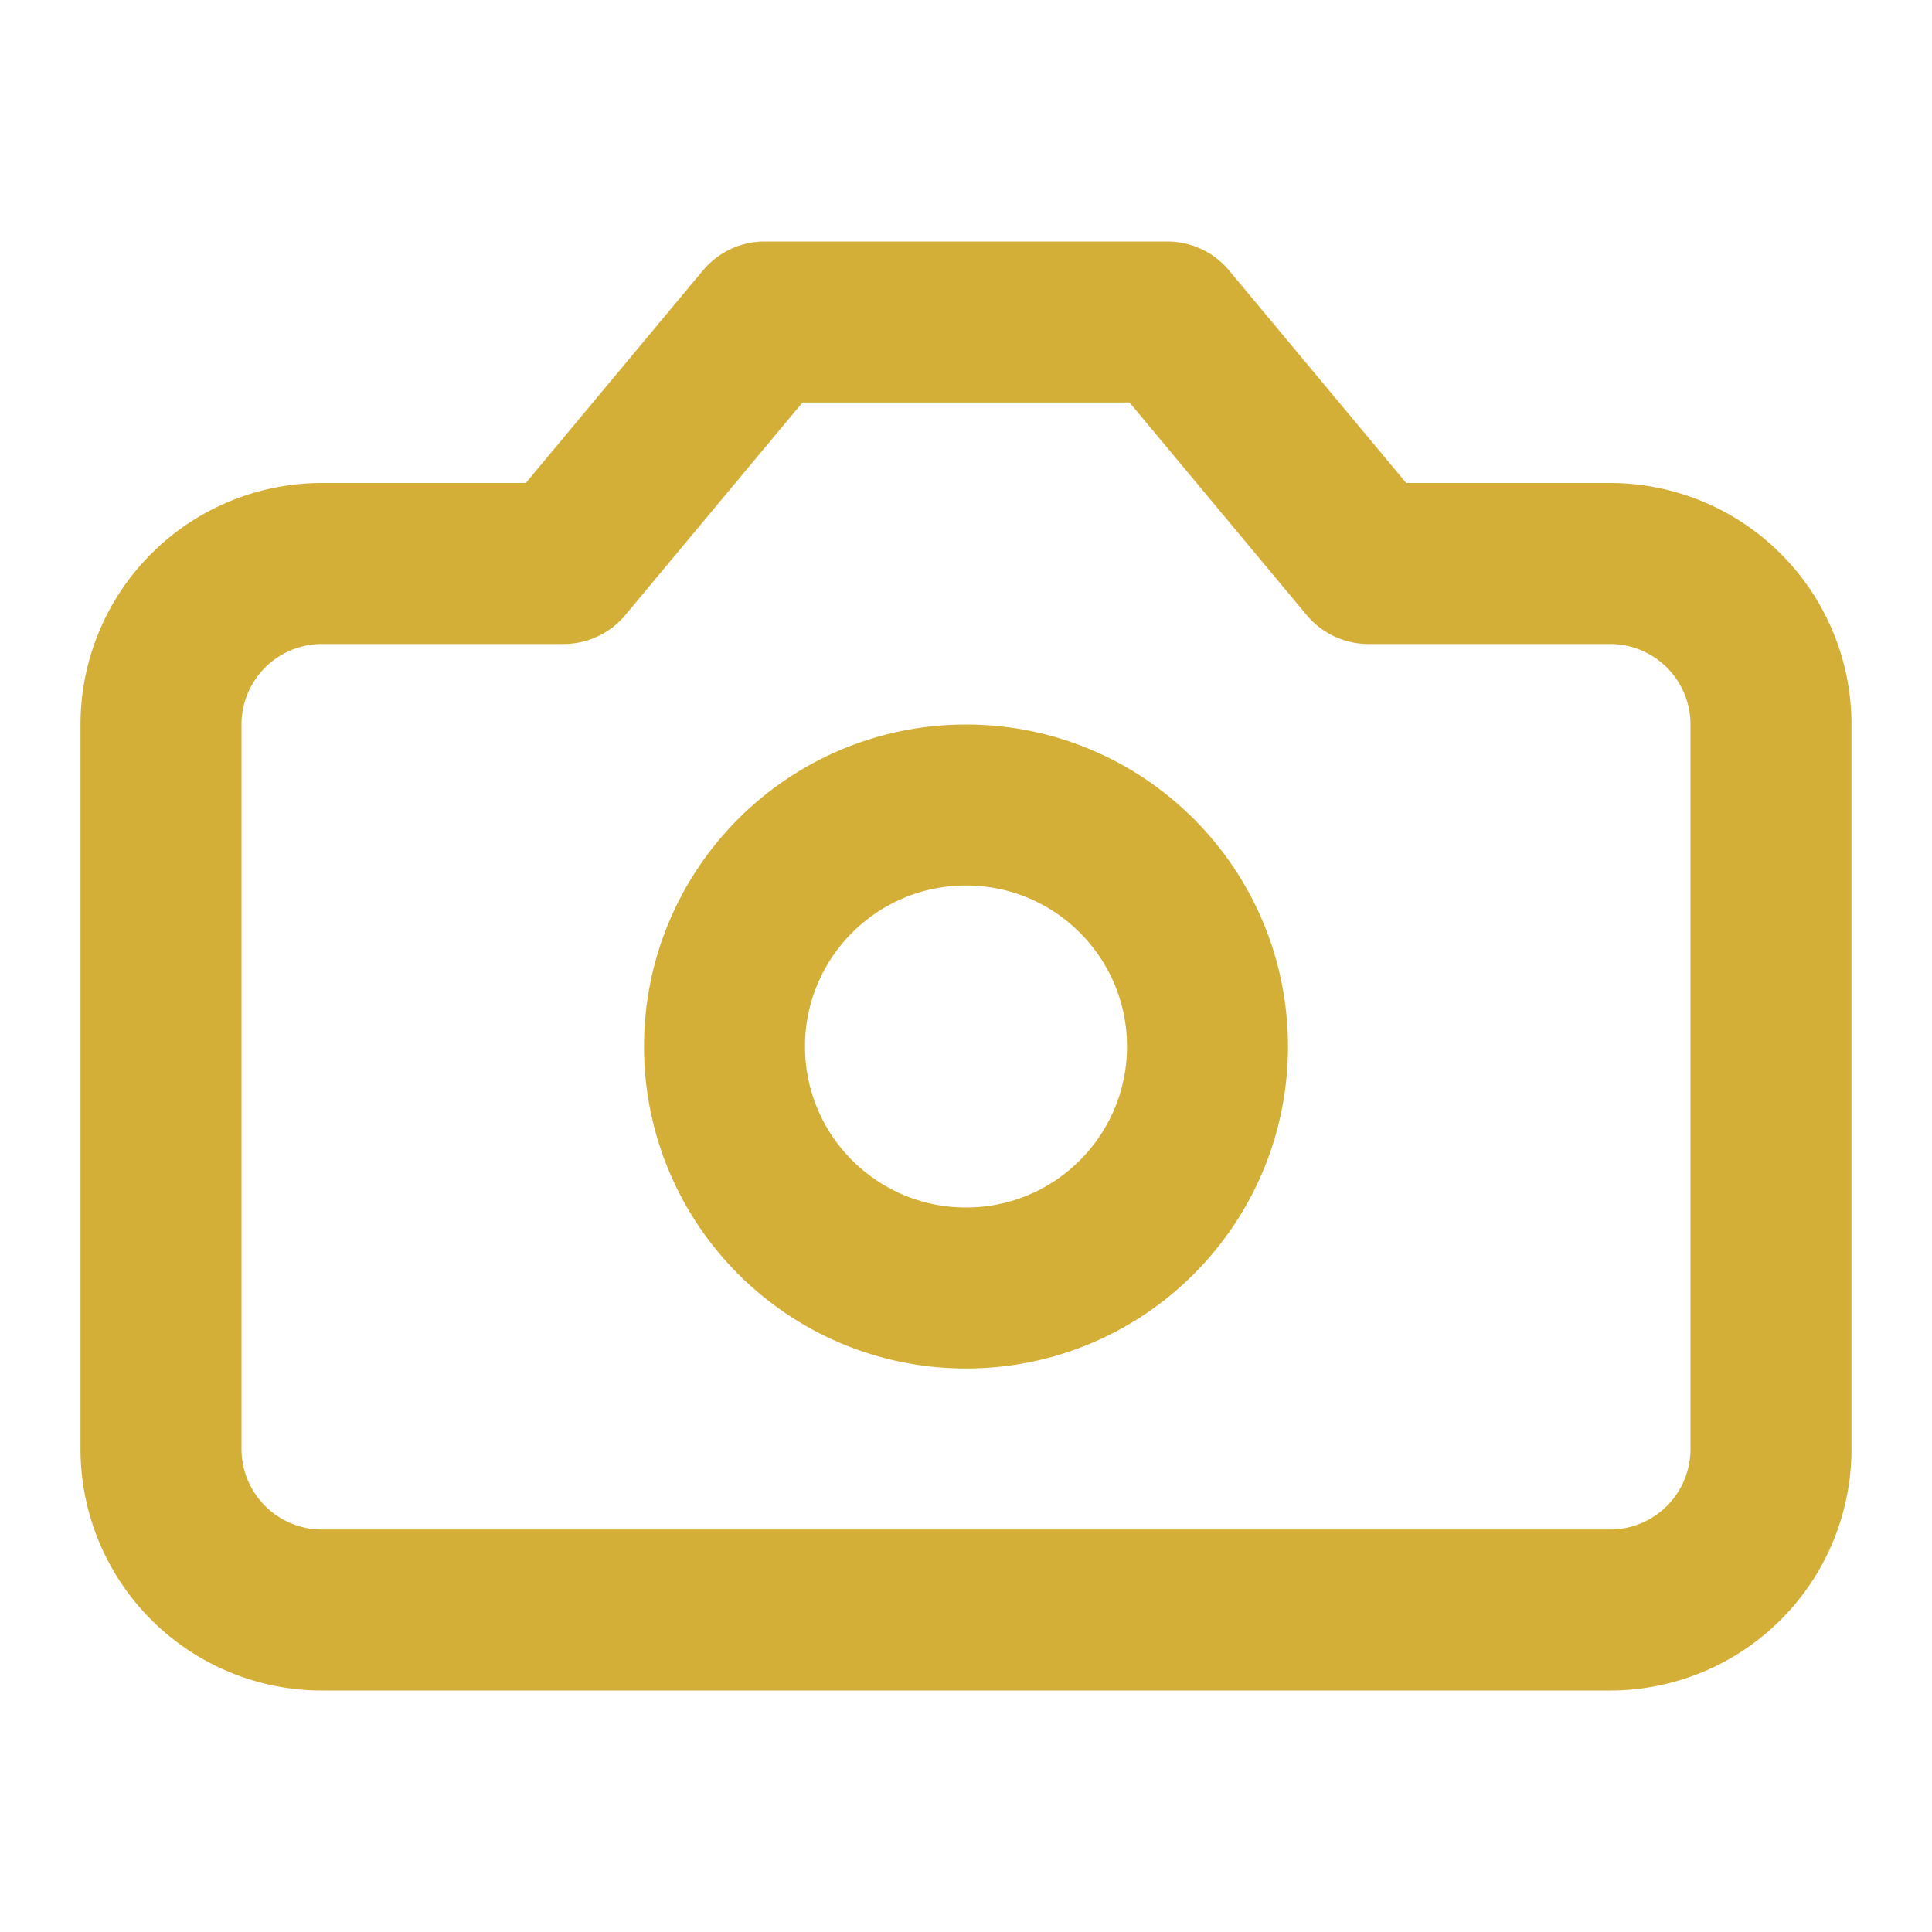 <svg xmlns="http://www.w3.org/2000/svg" width="48" height="48" viewBox="0 0 24 24" fill="none" stroke="#d4af37" stroke-width="2" stroke-linecap="round" stroke-linejoin="round" class="lucide lucide-camera-icon lucide-camera"><path d="M14.5 4h-5L7 7H4a2 2 0 0 0-2 2v9a2 2 0 0 0 2 2h16a2 2 0 0 0 2-2V9a2 2 0 0 0-2-2h-3l-2.5-3z"/><circle cx="12" cy="13" r="3"/></svg>